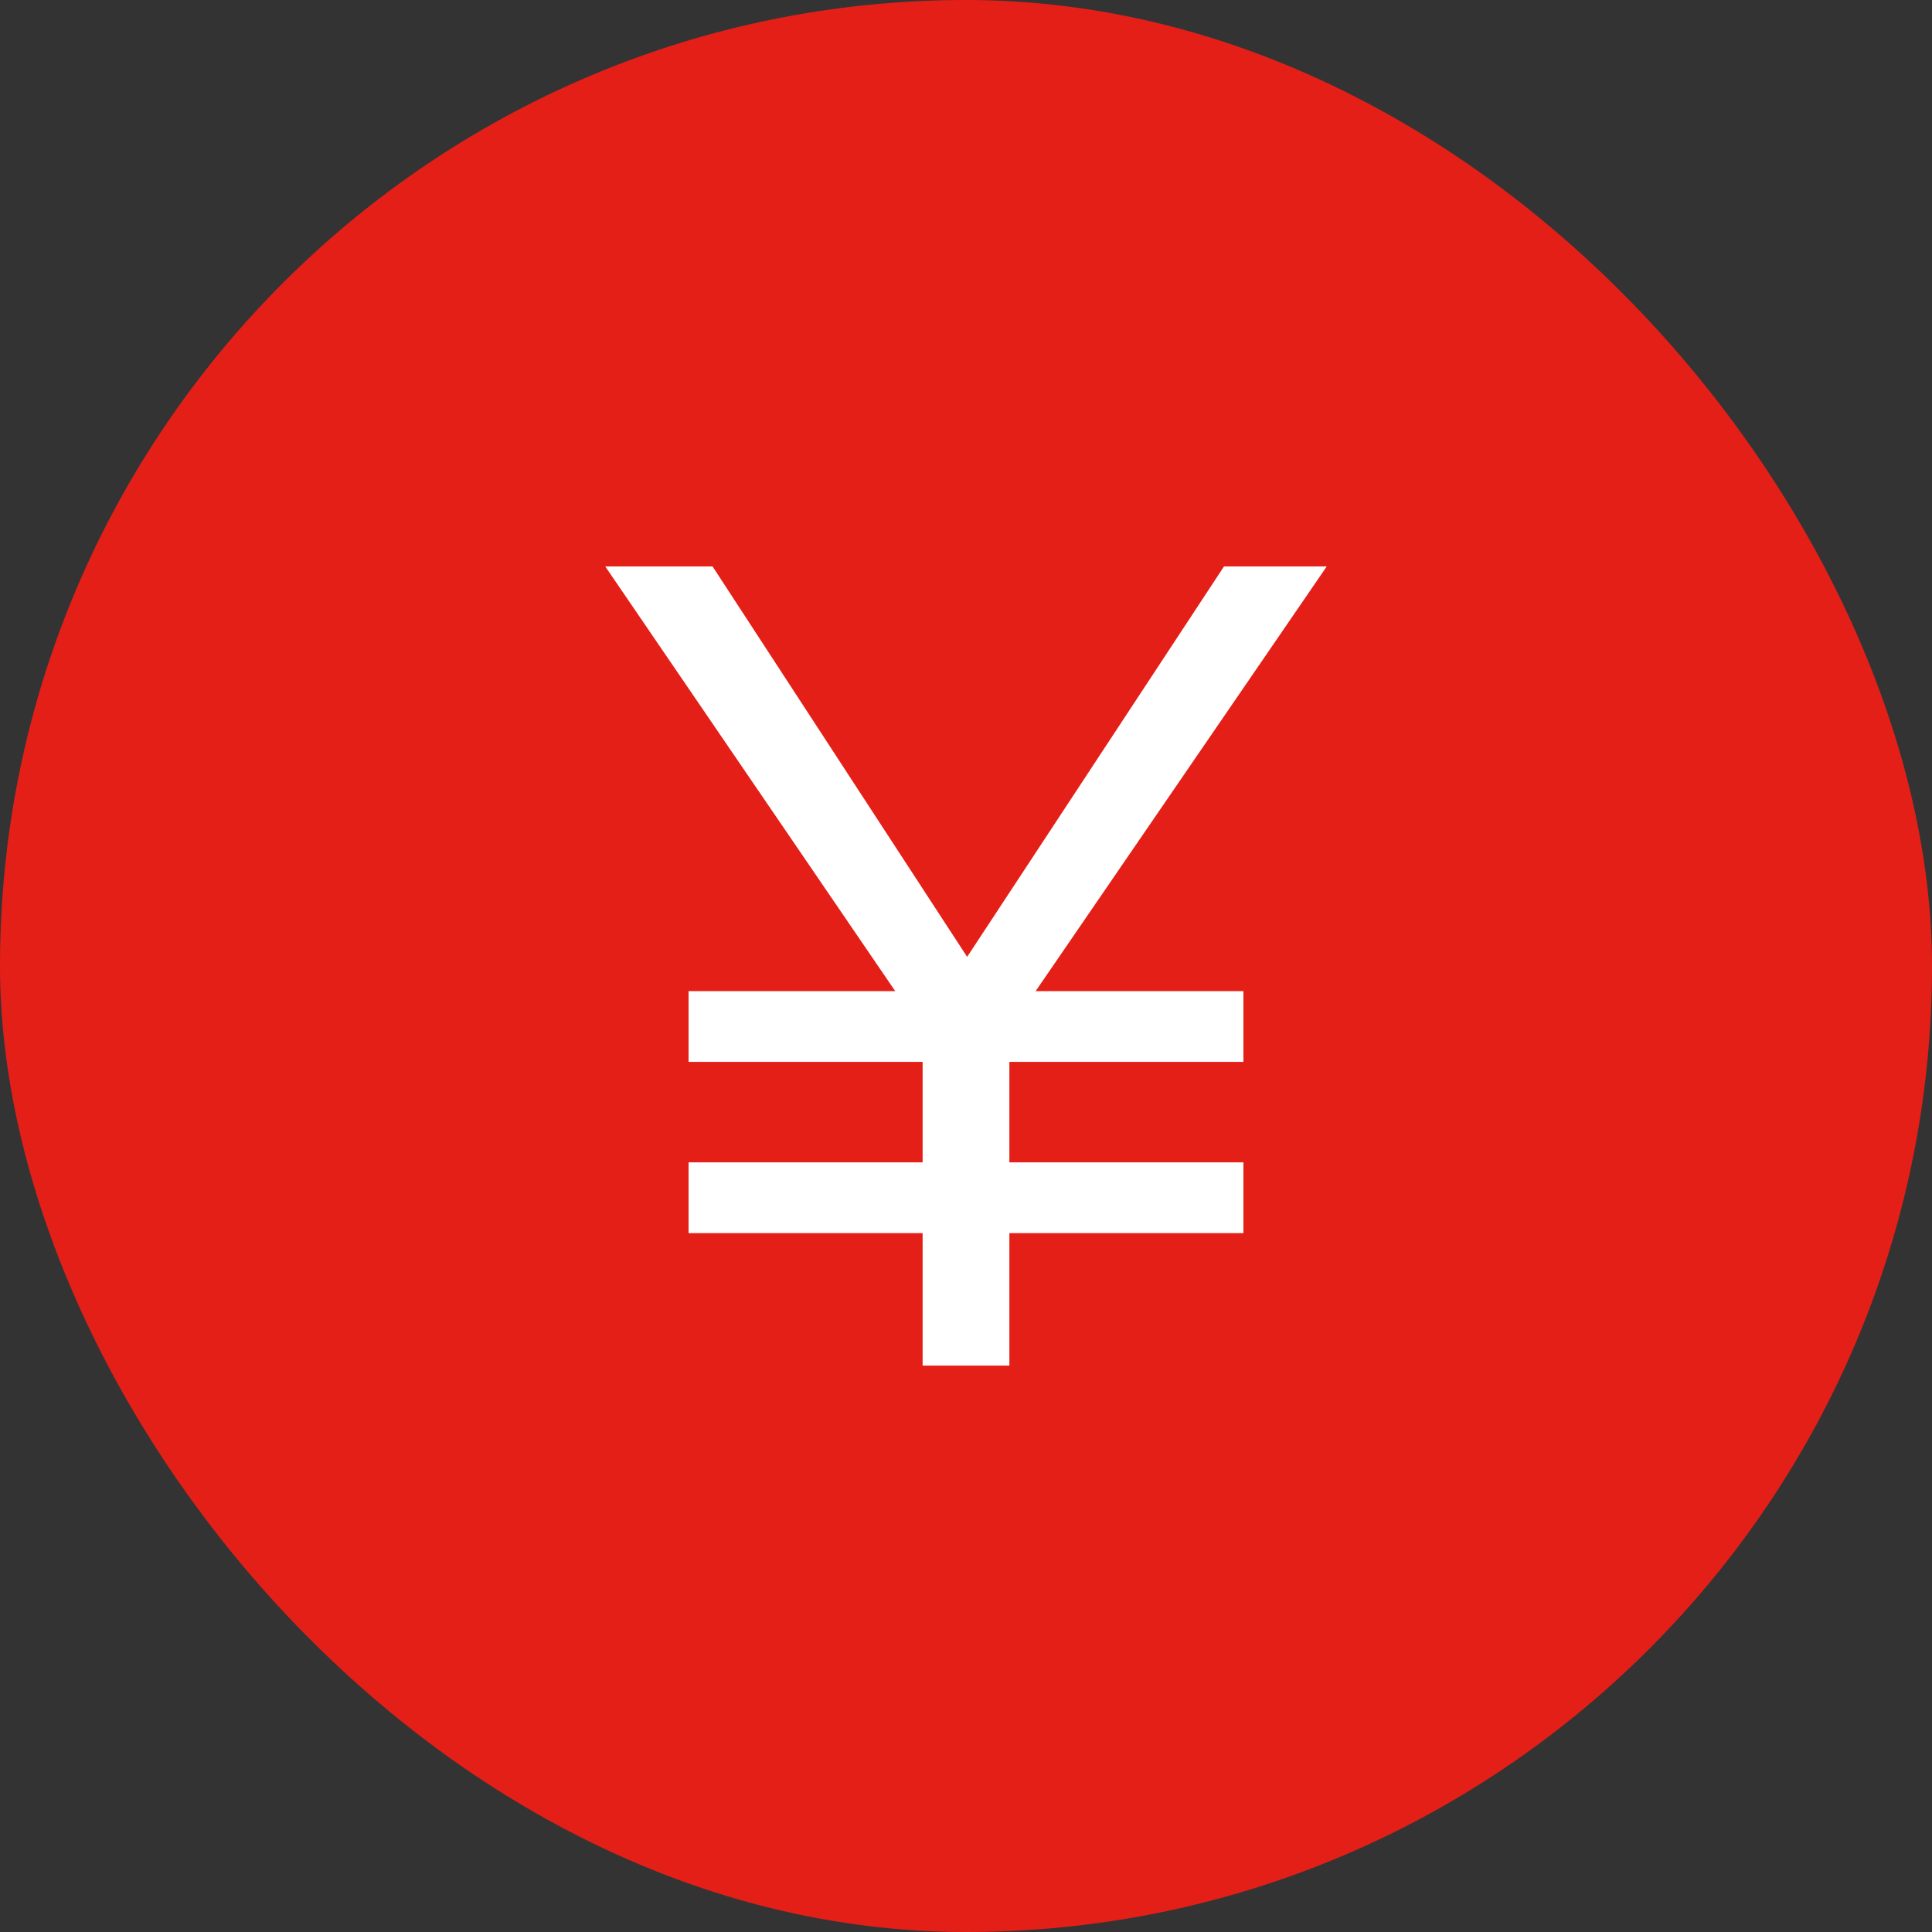<svg width="44" height="44" viewBox="0 0 44 44" fill="none" xmlns="http://www.w3.org/2000/svg">
<rect x="0" y="0" width="44" height="44" fill="#333333" stroke="none"/>
<rect width="44" height="44" rx="22" fill="#E41F18"/>
<path d="M21.012 31.1V28.084H15.682V26.472H21.012V24.184H15.682V22.572H20.388L13.784 12.9H16.228L22.026 21.792L27.876 12.9H30.216L23.586 22.572H28.318V24.184H22.988V26.472H28.318V28.084H22.988V31.1H21.012Z" fill="white"/>
</svg>
